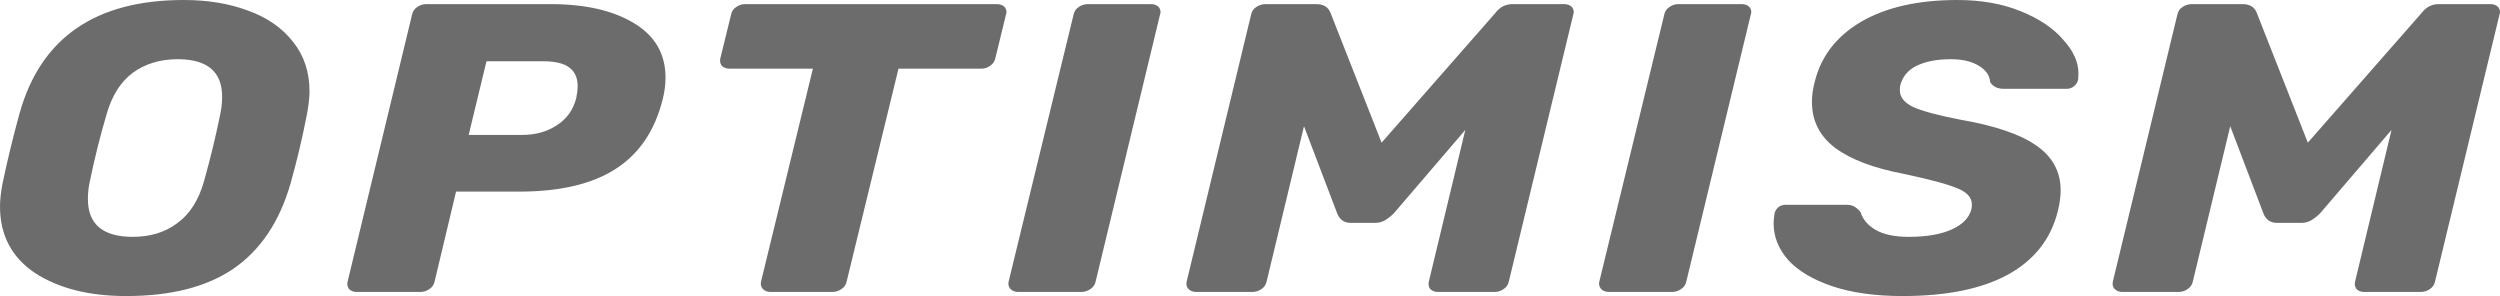 <svg width="76" height="9" viewBox="0 0 76 9" fill="none" xmlns="http://www.w3.org/2000/svg">
<path d="M7.547 0.325C6.969 0.108 6.315 0 5.586 0C2.904 0 1.242 1.146 0.597 3.437C0.4 4.153 0.224 4.875 0.072 5.6C0.024 5.867 0 6.092 0 6.275C0 7.149 0.355 7.824 1.065 8.3C1.786 8.767 2.71 9 3.837 9C5.202 9 6.291 8.721 7.107 8.162C7.922 7.596 8.494 6.742 8.826 5.6C9.025 4.899 9.196 4.179 9.338 3.437C9.385 3.171 9.409 2.95 9.409 2.775C9.409 2.191 9.243 1.692 8.912 1.275C8.579 0.849 8.125 0.533 7.547 0.325ZM6.695 3.475C6.555 4.164 6.389 4.848 6.197 5.525C6.035 6.092 5.766 6.513 5.386 6.787C5.017 7.063 4.567 7.2 4.037 7.2C3.126 7.2 2.672 6.816 2.672 6.05C2.672 5.867 2.691 5.691 2.729 5.525C2.87 4.835 3.04 4.151 3.24 3.475C3.402 2.908 3.667 2.487 4.037 2.213C4.415 1.937 4.871 1.8 5.401 1.8C6.301 1.8 6.752 2.179 6.752 2.937C6.752 3.121 6.733 3.3 6.695 3.475ZM19.266 0.7C18.63 0.317 17.787 0.125 16.735 0.125H12.955C12.857 0.126 12.763 0.156 12.685 0.213C12.604 0.264 12.547 0.345 12.528 0.438L10.567 8.562C10.547 8.64 10.562 8.722 10.61 8.787C10.674 8.848 10.761 8.88 10.851 8.875H12.784C12.879 8.875 12.969 8.846 13.054 8.787C13.136 8.736 13.192 8.655 13.211 8.562L13.864 5.825H15.783C17.024 5.825 18 5.596 18.711 5.138C19.431 4.679 19.91 3.97 20.147 3.013C20.204 2.788 20.232 2.571 20.232 2.363C20.232 1.637 19.91 1.083 19.266 0.7ZM17.517 2.987C17.422 3.346 17.224 3.621 16.92 3.813C16.627 4.004 16.281 4.101 15.883 4.101H14.248L14.789 1.862H16.494C16.881 1.862 17.157 1.929 17.319 2.062C17.479 2.188 17.56 2.37 17.56 2.612C17.56 2.721 17.546 2.845 17.517 2.987ZM30.54 0.213C30.576 0.255 30.596 0.307 30.598 0.362C30.598 0.388 30.593 0.413 30.583 0.438L30.257 1.775C30.238 1.867 30.181 1.947 30.1 2C30.024 2.058 29.929 2.089 29.831 2.087H27.314L25.737 8.562C25.718 8.655 25.662 8.736 25.581 8.787C25.502 8.844 25.408 8.874 25.31 8.875H23.434C23.344 8.88 23.255 8.848 23.192 8.787C23.136 8.726 23.115 8.642 23.135 8.562L24.712 2.087H22.183C22.093 2.092 22.005 2.06 21.941 2C21.894 1.934 21.878 1.853 21.898 1.775L22.226 0.438C22.244 0.345 22.301 0.264 22.382 0.213C22.459 0.156 22.554 0.126 22.651 0.125H30.298C30.402 0.125 30.483 0.154 30.54 0.213ZM35.224 0.213C35.259 0.255 35.279 0.308 35.281 0.362C35.281 0.388 35.276 0.413 35.266 0.438L33.306 8.562C33.286 8.655 33.23 8.735 33.149 8.787C33.072 8.844 32.977 8.874 32.879 8.875H30.96C30.871 8.88 30.782 8.848 30.719 8.787C30.663 8.726 30.642 8.642 30.662 8.562L32.638 0.438C32.656 0.345 32.712 0.265 32.793 0.213C32.871 0.156 32.967 0.126 33.064 0.125H34.982C35.086 0.125 35.167 0.154 35.224 0.213ZM47.785 0.213C47.82 0.255 47.84 0.308 47.842 0.362C47.842 0.388 47.837 0.413 47.828 0.438L45.867 8.562C45.848 8.655 45.791 8.736 45.71 8.787C45.632 8.844 45.538 8.874 45.44 8.875H43.721C43.631 8.88 43.542 8.848 43.479 8.787C43.431 8.722 43.416 8.64 43.436 8.562L44.545 3.95L42.37 6.488C42.29 6.568 42.199 6.639 42.1 6.699C42.01 6.751 41.907 6.777 41.801 6.775H41.062C40.863 6.775 40.726 6.679 40.651 6.488L39.641 3.837L38.504 8.562C38.485 8.655 38.429 8.736 38.348 8.787C38.27 8.844 38.175 8.874 38.078 8.875H36.373C36.282 8.88 36.194 8.848 36.13 8.787C36.074 8.729 36.055 8.655 36.074 8.562L38.035 0.438C38.054 0.345 38.11 0.264 38.191 0.213C38.274 0.155 38.373 0.125 38.476 0.125H40.011C40.238 0.125 40.385 0.217 40.451 0.399L42 4.337L45.455 0.399C45.502 0.333 45.569 0.271 45.653 0.213C45.755 0.152 45.874 0.122 45.995 0.125H47.544C47.648 0.125 47.728 0.154 47.785 0.213ZM53.182 0.213C53.218 0.255 53.237 0.308 53.239 0.362C53.239 0.388 53.234 0.413 53.225 0.438L51.263 8.562C51.244 8.655 51.188 8.736 51.106 8.787C51.028 8.844 50.934 8.874 50.837 8.875H48.917C48.812 8.875 48.732 8.846 48.676 8.787C48.62 8.726 48.598 8.642 48.619 8.562L50.595 0.438C50.614 0.345 50.67 0.264 50.751 0.213C50.829 0.156 50.923 0.126 51.021 0.125H52.941C53.044 0.125 53.125 0.154 53.182 0.213ZM62.715 1.2C63.028 1.542 63.184 1.883 63.184 2.225C63.184 2.325 63.18 2.395 63.171 2.438C63.152 2.512 63.107 2.578 63.043 2.625C62.984 2.676 62.907 2.702 62.829 2.7H60.924C60.716 2.7 60.574 2.629 60.498 2.487C60.489 2.296 60.375 2.133 60.157 2C59.939 1.866 59.656 1.8 59.305 1.8C58.888 1.8 58.541 1.866 58.266 2C58.017 2.116 57.834 2.331 57.77 2.587C57.758 2.641 57.754 2.696 57.756 2.751C57.756 2.95 57.887 3.117 58.153 3.25C58.428 3.375 58.906 3.504 59.589 3.637C60.65 3.821 61.421 4.083 61.905 4.425C62.398 4.767 62.644 5.221 62.644 5.788C62.644 5.979 62.615 6.188 62.559 6.413C62.351 7.262 61.843 7.908 61.038 8.35C60.242 8.783 59.176 9 57.84 9C57.007 9 56.29 8.9 55.695 8.7C55.107 8.499 54.661 8.234 54.358 7.9C54.065 7.567 53.918 7.196 53.918 6.787C53.918 6.721 53.927 6.621 53.946 6.488C53.963 6.416 54.002 6.35 54.06 6.3C54.127 6.249 54.203 6.225 54.287 6.225H56.106C56.22 6.225 56.306 6.241 56.362 6.275C56.441 6.319 56.508 6.379 56.561 6.45C56.627 6.667 56.779 6.846 57.016 6.987C57.262 7.129 57.599 7.2 58.025 7.2C58.565 7.2 59.002 7.125 59.333 6.975C59.664 6.825 59.863 6.621 59.93 6.362C59.941 6.313 59.946 6.263 59.944 6.212C59.944 6.004 59.797 5.842 59.504 5.725C59.21 5.6 58.67 5.455 57.883 5.287C56.964 5.113 56.268 4.85 55.794 4.5C55.319 4.141 55.083 3.675 55.083 3.099C55.083 2.9 55.111 2.695 55.168 2.487C55.358 1.712 55.827 1.104 56.575 0.663C57.333 0.221 58.309 0 59.504 0C60.223 0 60.863 0.112 61.423 0.338C61.981 0.563 62.412 0.849 62.715 1.2ZM76 0.362C76 0.388 75.995 0.413 75.986 0.438L74.024 8.562C74.005 8.655 73.95 8.735 73.868 8.787C73.79 8.844 73.696 8.874 73.598 8.875H71.878C71.788 8.88 71.7 8.848 71.637 8.787C71.589 8.722 71.574 8.64 71.594 8.562L72.702 3.95L70.528 6.488C70.447 6.568 70.356 6.639 70.258 6.699C70.168 6.751 70.065 6.777 69.96 6.775H69.22C69.02 6.775 68.884 6.679 68.808 6.488L67.799 3.837L66.661 8.562C66.642 8.655 66.586 8.735 66.505 8.787C66.427 8.844 66.333 8.874 66.235 8.875H64.529C64.439 8.88 64.351 8.848 64.287 8.787C64.23 8.729 64.211 8.655 64.23 8.562L66.193 0.438C66.212 0.345 66.268 0.264 66.35 0.213C66.432 0.155 66.531 0.125 66.634 0.125H68.169C68.396 0.125 68.543 0.217 68.609 0.399L70.158 4.337L73.613 0.399C73.66 0.333 73.726 0.271 73.811 0.213C73.913 0.152 74.031 0.122 74.151 0.125H75.702C75.806 0.125 75.886 0.154 75.943 0.213C75.978 0.255 75.999 0.308 76 0.362Z" fill="#6C6C6C"/>
</svg>
